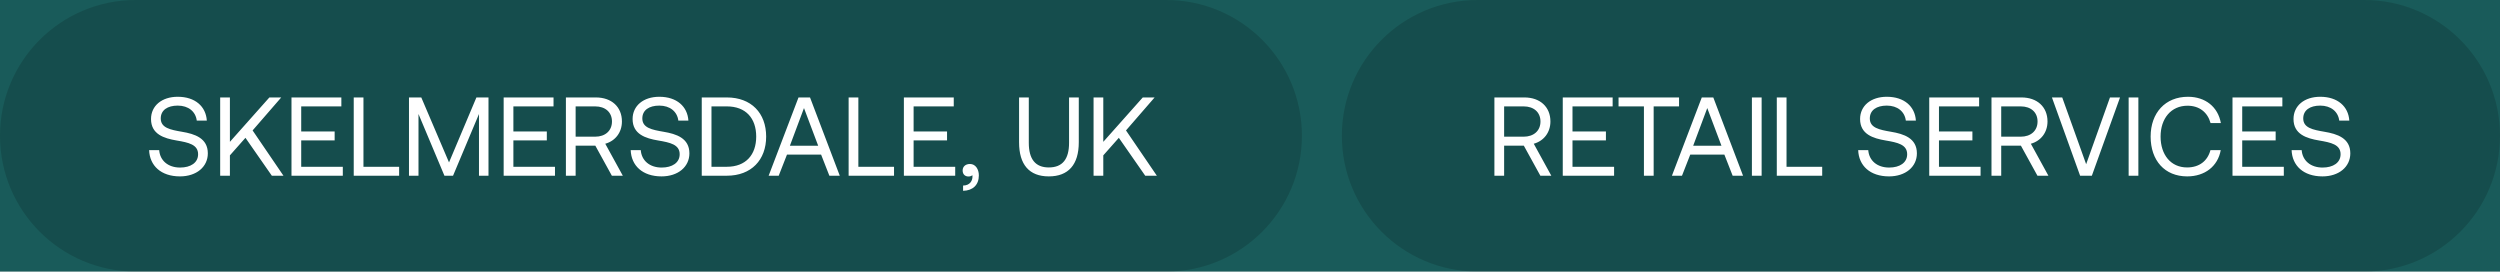<svg width="313" height="34" viewBox="0 0 313 34" fill="none" xmlns="http://www.w3.org/2000/svg">
<rect width="313" height="34" fill="#787878"/>
<g clip-path="url(#clip0_0_1)">
<rect width="1920" height="10722" transform="translate(-287 -3076)" fill="white"/>
<path d="M-46.732 -11C-46.71 -24.807 -35.498 -35.988 -21.691 -35.974L1384.69 -34.482C1398.5 -34.468 1409.67 -23.263 1409.65 -9.456L1408.42 746.532C1408.4 760.339 1397.19 771.52 1383.38 771.505L-22.999 770.014C-36.806 769.999 -47.981 758.795 -47.959 744.987L-46.732 -11Z" fill="#195B5A"/>
<path d="M0 17C0 7.611 7.611 0 17 0H146C155.389 0 163 7.611 163 17C163 26.389 155.389 34 146 34H17C7.611 34 0 26.389 0 17Z" fill="black" fill-opacity="0.15"/>
<path d="M168 17C168 7.611 175.611 0 185 0H296C305.389 0 313 7.611 313 17C313 26.389 305.389 34 296 34H185C175.611 34 168 26.389 168 17Z" fill="black" fill-opacity="0.15"/>
<path d="M18.67 18.794H19.93C20.028 20.11 21.05 20.978 22.548 20.978C23.864 20.978 24.802 20.376 24.802 19.312C24.802 18.094 23.598 17.842 22.114 17.59C20.532 17.324 18.908 16.806 18.908 14.902C18.908 13.236 20.266 12.116 22.254 12.116C24.438 12.116 25.782 13.334 25.894 15.098H24.634C24.494 13.964 23.584 13.222 22.254 13.222C20.98 13.222 20.126 13.782 20.126 14.832C20.126 16.008 21.316 16.246 22.786 16.498C24.382 16.764 26.02 17.296 26.02 19.2C26.02 20.894 24.592 22.084 22.534 22.084C20.14 22.084 18.74 20.726 18.67 18.794ZM27.566 22V12.2H28.784V17.758L33.726 12.2H35.21L31.626 16.33L35.49 22H34.034L30.73 17.254L28.784 19.452V22H27.566ZM36.494 22V12.2H42.738V13.32H37.712V16.456H41.898V17.576H37.712V20.88H42.92V22H36.494ZM49.971 22H44.287V12.2H45.505V20.88H49.971V22ZM51.205 22V12.2H52.745L56.217 20.334L59.647 12.2H61.159V22H59.969V14.272L56.721 22H55.643L52.395 14.272V22H51.205ZM63.058 22V12.2H69.302V13.32H64.276V16.456H68.462V17.576H64.276V20.88H69.484V22H63.058ZM70.851 22V12.2H74.603C76.563 12.2 77.865 13.376 77.865 15.21C77.865 16.582 77.039 17.646 75.779 17.996L77.977 22H76.605L74.533 18.234H72.069V22H70.851ZM74.519 13.32H72.069V17.114H74.505C75.793 17.114 76.619 16.358 76.619 15.21C76.619 14.062 75.793 13.32 74.519 13.32ZM78.963 18.794H80.223C80.321 20.11 81.343 20.978 82.841 20.978C84.157 20.978 85.095 20.376 85.095 19.312C85.095 18.094 83.891 17.842 82.407 17.59C80.825 17.324 79.201 16.806 79.201 14.902C79.201 13.236 80.559 12.116 82.547 12.116C84.731 12.116 86.075 13.334 86.187 15.098H84.927C84.787 13.964 83.877 13.222 82.547 13.222C81.273 13.222 80.419 13.782 80.419 14.832C80.419 16.008 81.609 16.246 83.079 16.498C84.675 16.764 86.313 17.296 86.313 19.2C86.313 20.894 84.885 22.084 82.827 22.084C80.433 22.084 79.033 20.726 78.963 18.794ZM90.995 22H87.859V12.2H90.995C94.061 12.2 95.923 14.16 95.923 17.1C95.923 20.026 94.061 22 90.995 22ZM89.077 13.32V20.88H90.995C93.375 20.88 94.677 19.382 94.677 17.1C94.677 14.804 93.375 13.32 90.995 13.32H89.077ZM97.495 22H96.235L99.973 12.2H101.415L105.139 22H103.837L102.801 19.354H98.531L97.495 22ZM100.659 13.53L98.895 18.248H102.437L100.659 13.53ZM111.932 22H106.248V12.2H107.466V20.88H111.932V22ZM113.166 22V12.2H119.41V13.32H114.384V16.456H118.57V17.576H114.384V20.88H119.592V22H113.166ZM121.446 20.53C122.132 20.53 122.552 21.188 122.552 21.958C122.552 23.148 121.81 23.862 120.578 23.89V23.232C121.474 23.218 121.754 22.588 121.754 22.112C121.754 22.042 121.754 21.986 121.74 21.93C121.628 22.042 121.432 22.098 121.264 22.098C120.844 22.098 120.522 21.846 120.522 21.342C120.522 20.88 120.858 20.53 121.446 20.53ZM127.588 17.814V12.2H128.806V17.884C128.806 19.914 129.618 20.964 131.312 20.964C133.034 20.964 133.846 19.914 133.846 17.884V12.2H135.064V17.814C135.064 20.614 133.762 22.084 131.312 22.084C128.862 22.084 127.588 20.614 127.588 17.814ZM136.914 22V12.2H138.132V17.758L143.074 12.2H144.558L140.974 16.33L144.838 22H143.382L140.078 17.254L138.132 19.452V22H136.914Z" fill="white"/>
<path d="M187.099 22V12.2H190.851C192.811 12.2 194.113 13.376 194.113 15.21C194.113 16.582 193.287 17.646 192.027 17.996L194.225 22H192.853L190.781 18.234H188.317V22H187.099ZM190.767 13.32H188.317V17.114H190.753C192.041 17.114 192.867 16.358 192.867 15.21C192.867 14.062 192.041 13.32 190.767 13.32ZM195.658 22V12.2H201.902V13.32H196.876V16.456H201.062V17.576H196.876V20.88H202.084V22H195.658ZM202.642 13.32V12.2H210.216V13.32H207.038V22H205.82V13.32H202.642ZM210.585 22H209.325L213.063 12.2H214.505L218.229 22H216.927L215.891 19.354H211.621L210.585 22ZM213.749 13.53L211.985 18.248H215.527L213.749 13.53ZM219.338 22V12.2H220.556V22H219.338ZM228.139 22H222.455V12.2H223.673V20.88H228.139V22ZM232.645 18.794H233.905C234.003 20.11 235.025 20.978 236.523 20.978C237.839 20.978 238.777 20.376 238.777 19.312C238.777 18.094 237.573 17.842 236.089 17.59C234.507 17.324 232.883 16.806 232.883 14.902C232.883 13.236 234.241 12.116 236.229 12.116C238.413 12.116 239.757 13.334 239.869 15.098H238.609C238.469 13.964 237.559 13.222 236.229 13.222C234.955 13.222 234.101 13.782 234.101 14.832C234.101 16.008 235.291 16.246 236.761 16.498C238.357 16.764 239.995 17.296 239.995 19.2C239.995 20.894 238.567 22.084 236.509 22.084C234.115 22.084 232.715 20.726 232.645 18.794ZM241.541 22V12.2H247.785V13.32H242.759V16.456H246.945V17.576H242.759V20.88H247.967V22H241.541ZM249.334 22V12.2H253.086C255.046 12.2 256.348 13.376 256.348 15.21C256.348 16.582 255.522 17.646 254.262 17.996L256.46 22H255.088L253.016 18.234H250.552V22H249.334ZM253.002 13.32H250.552V17.114H252.988C254.276 17.114 255.102 16.358 255.102 15.21C255.102 14.062 254.276 13.32 253.002 13.32ZM260.43 22L256.902 12.2H258.19L261.186 20.558L264.168 12.2H265.428L261.9 22H260.43ZM266.506 22V12.2H267.724V22H266.506ZM273.837 22.084C271.023 22.084 269.259 20.096 269.259 17.1C269.259 14.132 271.093 12.116 273.935 12.116C276.105 12.116 277.687 13.376 278.051 15.406H276.763C276.385 14.048 275.349 13.236 273.879 13.236C271.821 13.236 270.505 14.832 270.505 17.1C270.505 19.354 271.765 20.964 273.823 20.964C275.335 20.964 276.385 20.166 276.749 18.794H278.037C277.673 20.824 276.049 22.084 273.837 22.084ZM279.508 22V12.2H285.752V13.32H280.726V16.456H284.912V17.576H280.726V20.88H285.934V22H279.508ZM286.909 18.794H288.169C288.267 20.11 289.289 20.978 290.787 20.978C292.103 20.978 293.041 20.376 293.041 19.312C293.041 18.094 291.837 17.842 290.353 17.59C288.771 17.324 287.147 16.806 287.147 14.902C287.147 13.236 288.505 12.116 290.493 12.116C292.677 12.116 294.021 13.334 294.133 15.098H292.873C292.733 13.964 291.823 13.222 290.493 13.222C289.219 13.222 288.365 13.782 288.365 14.832C288.365 16.008 289.555 16.246 291.025 16.498C292.621 16.764 294.259 17.296 294.259 19.2C294.259 20.894 292.831 22.084 290.773 22.084C288.379 22.084 286.979 20.726 286.909 18.794Z" fill="white"/>
</g>
<defs>
<clipPath id="clip0_0_1">
<rect width="1920" height="10722" fill="white" transform="translate(-287 -3076)"/>
</clipPath>
</defs>
</svg>
